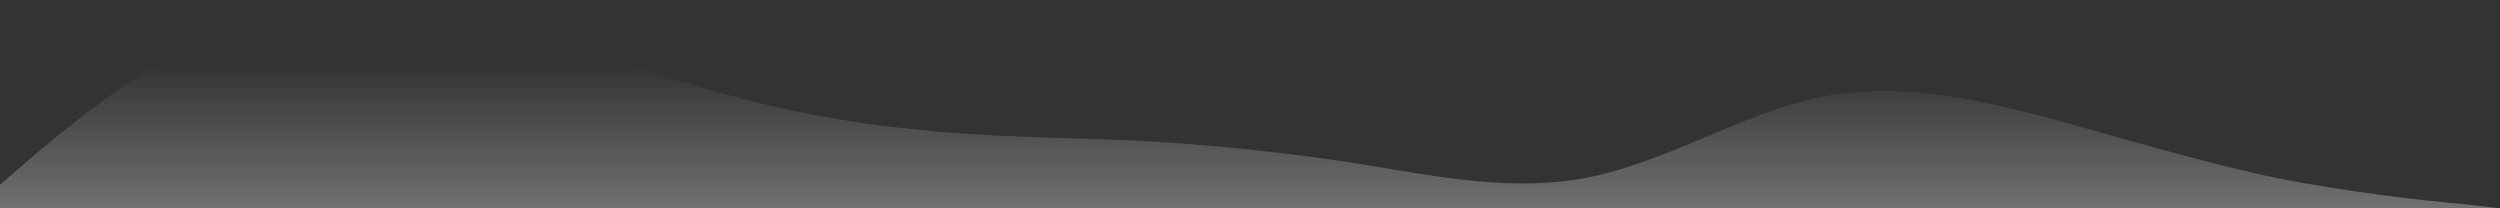 <?xml version="1.0" encoding="UTF-8"?> <svg xmlns="http://www.w3.org/2000/svg" width="1200" height="100" viewBox="0 0 1200 100" fill="none"><rect x="0" y="0" width="1200" height="100" fill="#333333" stroke="none"/> <path fill-rule="evenodd" clip-rule="evenodd" d="M1200 100L1182.07 97.937C1164.13 96.389 1126.63 92.262 1090.76 85.04C1054.89 77.302 1017.39 65.954 981.522 56.152C945.652 46.867 909.783 39.129 872.283 46.867C836.413 54.605 800.543 77.302 763.043 85.04C727.174 92.262 691.304 85.04 653.804 78.85C617.935 73.175 582.065 69.564 546.196 67.501C508.696 65.954 472.826 65.954 436.957 61.827C399.457 58.216 363.587 50.478 327.717 39.129C290.217 27.78 254.348 12.82 218.478 5.083C182.609 -2.655 145.109 -2.655 109.239 12.82C73.37 27.78 35.87 58.216 17.935 73.175L0 88.651V100H17.935C35.87 100 73.37 100 109.239 100C145.109 100 182.609 100 218.478 100C254.348 100 290.217 100 327.717 100C363.587 100 399.457 100 436.957 100C472.826 100 508.696 100 546.196 100C582.065 100 617.935 100 653.804 100C691.304 100 727.174 100 763.043 100C800.543 100 836.413 100 872.283 100C909.783 100 945.652 100 981.522 100C1017.39 100 1054.89 100 1090.76 100C1126.63 100 1164.13 100 1182.07 100H1200Z" fill="url(#paint0_linear_51_38)"></path> <defs> <linearGradient id="paint0_linear_51_38" x1="600" y1="261" x2="600" y2="30.5" gradientUnits="userSpaceOnUse"> <stop stop-color="white"></stop> <stop offset="1" stop-color="white" stop-opacity="0"></stop> </linearGradient> </defs> </svg> 